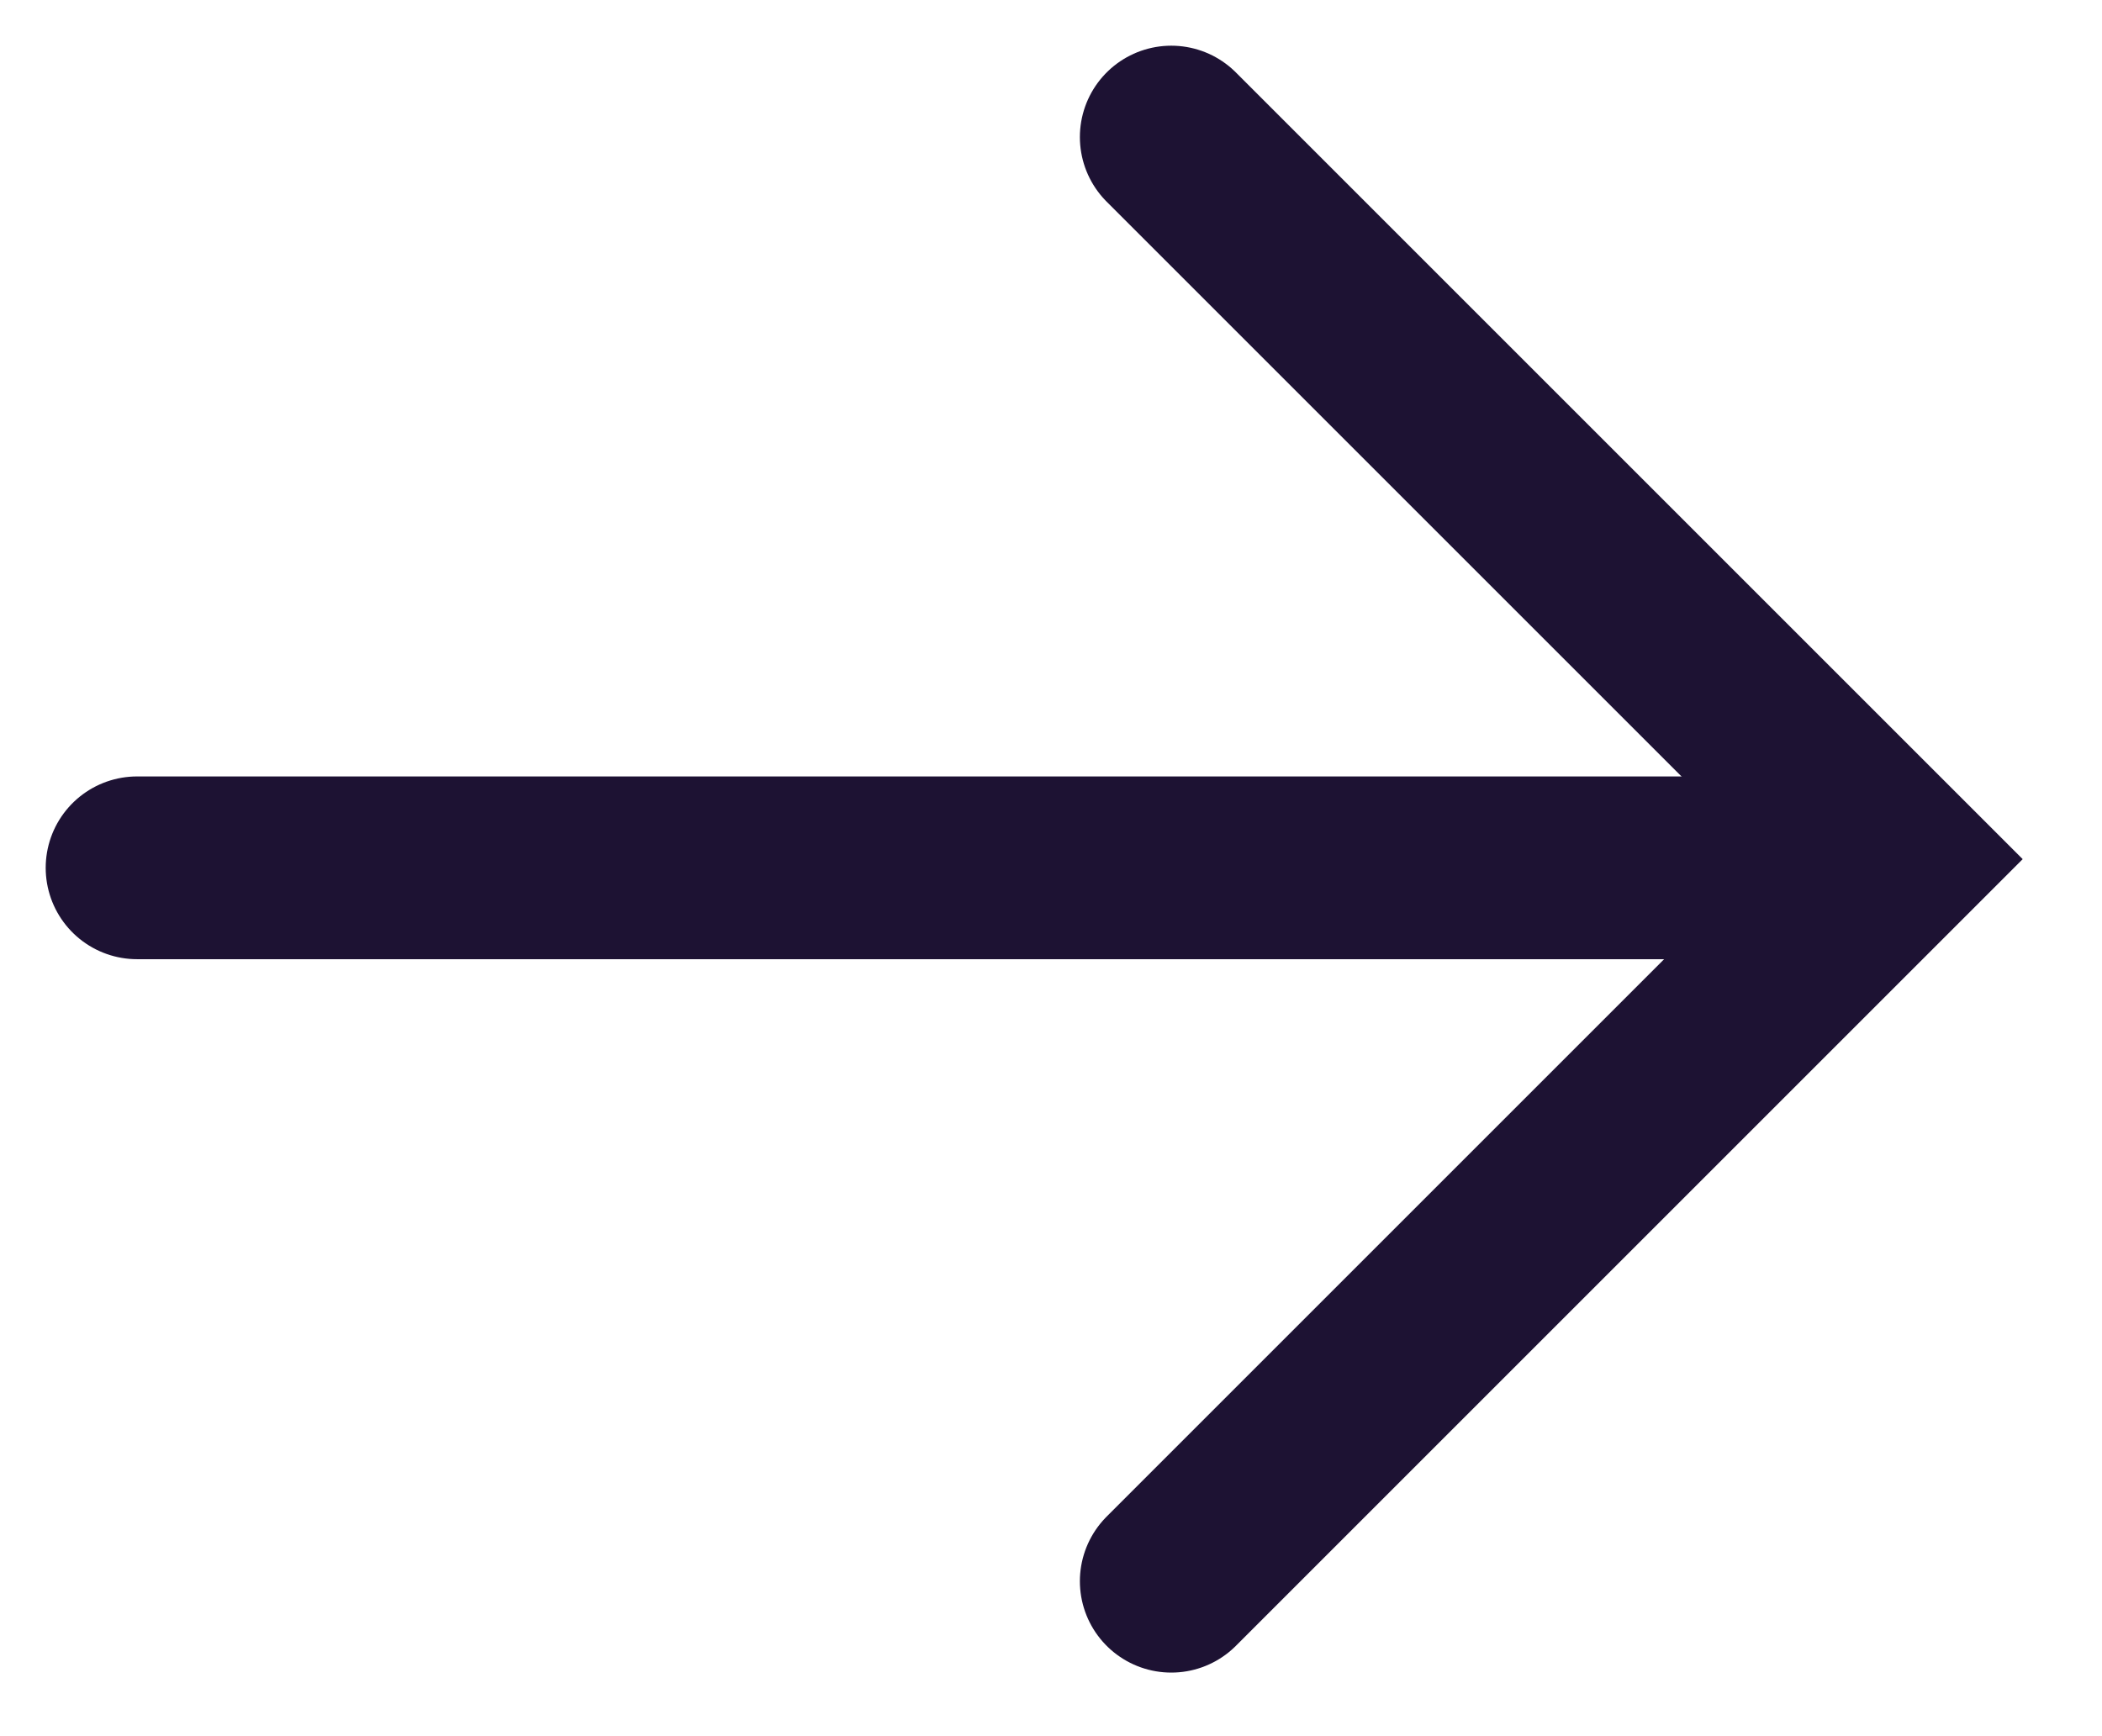 <svg width="23" height="19" viewBox="0 0 23 19" fill="none" xmlns="http://www.w3.org/2000/svg">
<path d="M1.5 9.497H20.25" stroke="#1D1233" stroke-width="2" stroke-linecap="round"/>
<path d="M12.816 1.5L20.718 9.402L12.816 17.304" stroke="#1D1233" stroke-width="2" stroke-linecap="round"/>
</svg>

